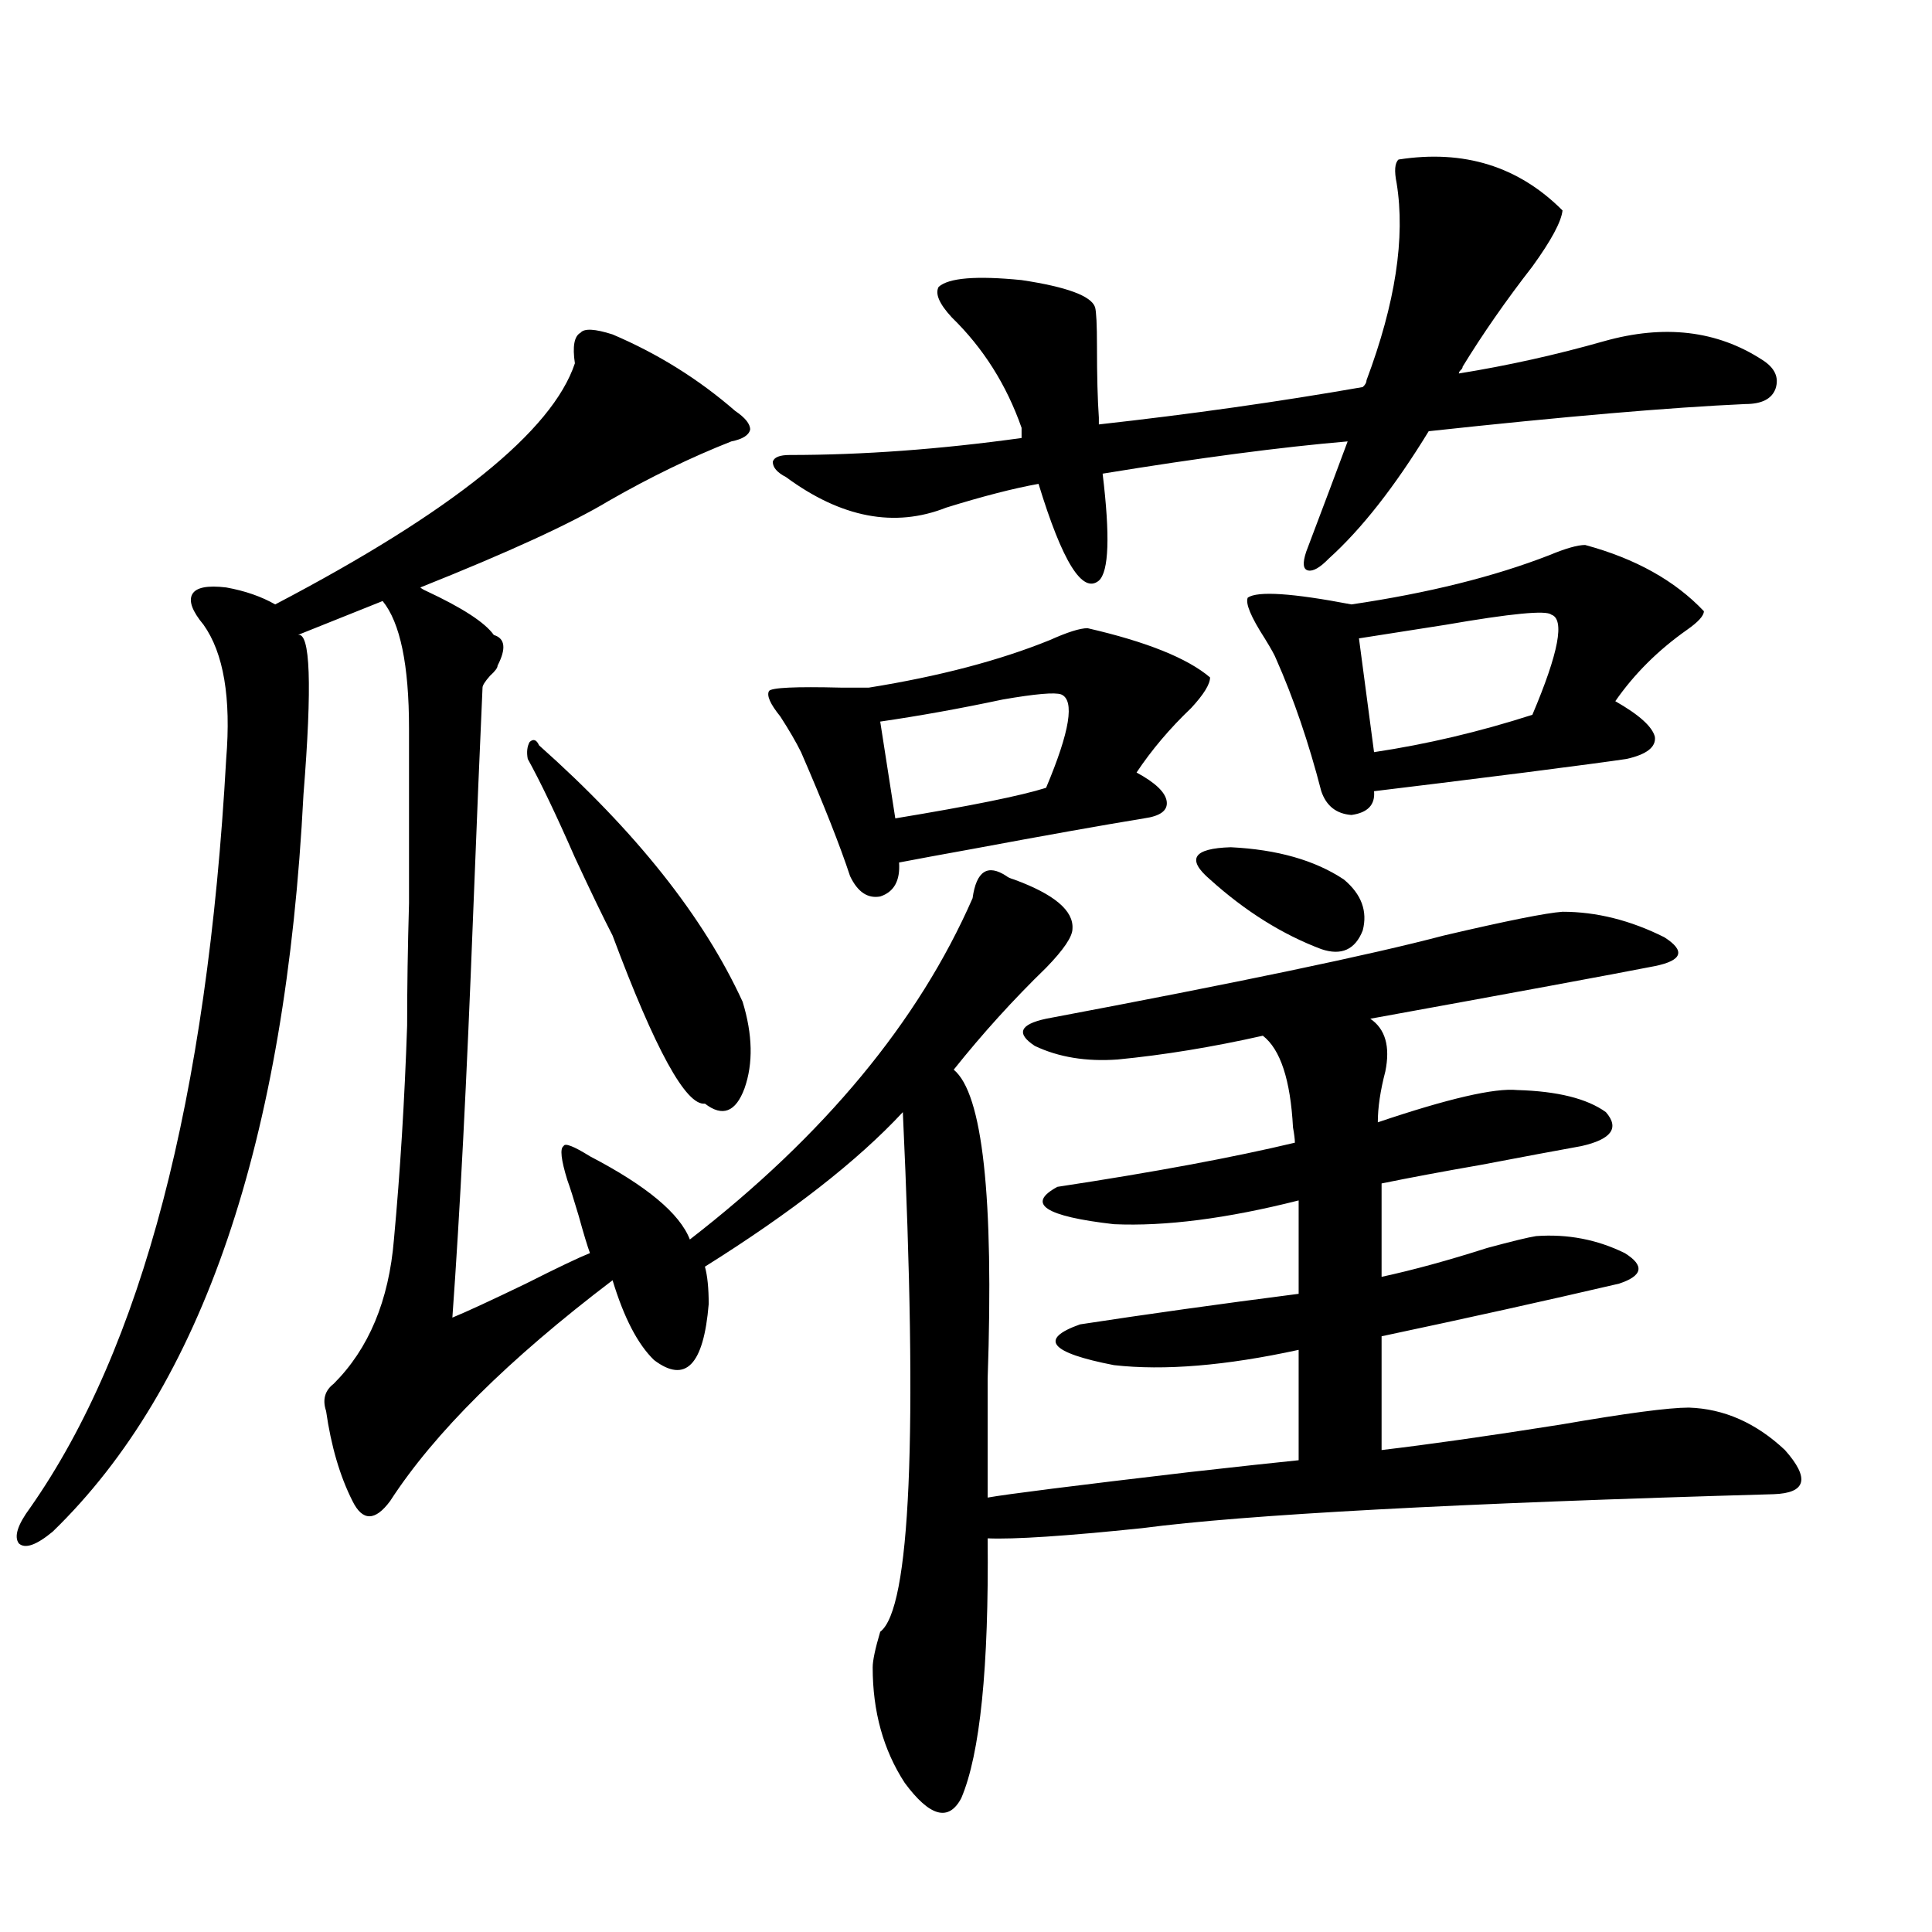 <?xml version="1.0" encoding="utf-8"?>
<!-- Generator: Adobe Illustrator 16.0.0, SVG Export Plug-In . SVG Version: 6.00 Build 0)  -->
<!DOCTYPE svg PUBLIC "-//W3C//DTD SVG 1.1//EN" "http://www.w3.org/Graphics/SVG/1.1/DTD/svg11.dtd">
<svg version="1.1" id="图层_1" xmlns="http://www.w3.org/2000/svg" xmlns:xlink="http://www.w3.org/1999/xlink" x="0px" y="0px"
	 width="1000px" height="1000px" viewBox="0 0 1000 1000" enable-background="new 0 0 1000 1000" xml:space="preserve">
<path d="M520.963,453.469c0.64,0.591,1.951,1.182,3.902,1.758c20.807,7.622,30.884,16.123,30.243,25.488
	c0,4.106-4.558,10.85-13.658,20.215c-16.92,16.411-32.85,33.989-47.804,52.734c14.954,12.305,20.807,65.63,17.561,159.961
	c0,25.791,0,46.294,0,61.523c9.756-1.758,44.542-6.152,104.388-13.184c26.006-2.925,44.877-4.971,56.584-6.152v-57.129
	c-37.728,8.213-69.602,10.85-95.607,7.91c-33.17-6.44-39.023-13.472-17.561-21.094c34.466-5.273,72.193-10.547,113.168-15.82v-48.34
	c-37.072,9.38-68.947,13.486-95.607,12.305c-35.777-4.092-45.532-10.547-29.268-19.336c50.075-7.607,91.05-15.229,122.924-22.852
	c0-1.758-0.335-4.395-0.976-7.91c-1.311-24.609-6.509-40.43-15.609-47.461c-26.021,5.864-51.066,9.971-75.12,12.305
	c-16.265,1.182-30.578-1.167-42.926-7.031c-9.756-6.44-7.805-11.123,5.854-14.063c99.51-18.745,168.121-33.096,205.849-43.066
	c32.514-7.607,53.002-11.714,61.462-12.305c17.561,0,35.121,4.395,52.682,13.184c11.052,7.031,9.421,12.017-4.878,14.941
	c-24.07,4.697-73.169,13.774-147.313,27.246c7.805,5.273,10.396,14.365,7.805,27.246c-2.607,9.971-3.902,18.76-3.902,26.367
	c36.417-12.305,60.486-17.866,72.193-16.699c20.807,0.591,36.097,4.395,45.853,11.426c7.149,8.213,2.927,14.063-12.683,17.578
	c-13.018,2.349-30.243,5.576-51.706,9.668c-20.167,3.516-37.407,6.743-51.706,9.668v48.34c16.25-3.516,34.466-8.486,54.633-14.941
	c13.003-3.516,21.463-5.562,25.365-6.152c16.25-1.167,31.539,1.758,45.853,8.789c10.396,6.455,9.421,11.729-2.927,15.82
	c-37.728,8.789-78.702,17.881-122.924,27.246v58.887c24.71-2.925,55.608-7.319,92.681-13.184c33.81-5.85,55.928-8.789,66.34-8.789
	c18.201,0.591,34.786,7.91,49.755,21.973c13.002,14.653,11.051,22.275-5.854,22.852c-164.554,4.697-273.499,10.547-326.821,17.578
	c-39.679,4.106-66.34,5.864-79.998,5.273c0.64,66.797-3.902,111.621-13.658,134.473c-6.509,12.305-16.265,9.668-29.268-7.91
	c-11.067-17.001-16.585-36.914-16.585-59.766c0-3.516,1.296-9.668,3.902-18.457c15.609-11.728,19.512-101.362,11.707-268.945
	c-23.414,25.2-57.56,51.855-102.437,79.98c1.296,4.697,1.951,11.138,1.951,19.336c-2.607,31.641-12.042,41.309-28.292,29.004
	c-8.46-8.198-15.609-21.973-21.463-41.309c-53.993,41.021-92.361,79.102-115.119,114.258c-3.902,5.273-7.485,7.91-10.731,7.91
	c-3.262,0-6.189-2.637-8.78-7.91c-6.509-12.881-11.067-28.413-13.658-46.582c-1.951-5.85-0.656-10.547,3.902-14.063
	c18.201-18.154,28.612-43.066,31.219-74.707c3.247-35.156,5.518-72.07,6.829-110.742c0-19.336,0.32-40.43,0.976-63.281
	c0-19.912,0-50.098,0-90.527c0-32.808-4.558-54.78-13.658-65.918c-17.561,7.031-32.194,12.896-43.901,17.578
	c6.494-1.758,7.469,25.791,2.927,82.617c-9.116,179.297-52.362,306.45-129.753,381.445c-8.46,7.031-14.314,9.092-17.561,6.152
	c-2.607-3.516-0.656-9.668,5.854-18.457c57.88-82.617,91.705-211.816,101.461-387.598c2.591-31.641-1.311-54.78-11.707-69.434
	c-5.854-7.031-7.805-12.305-5.854-15.82s7.805-4.683,17.561-3.516c9.756,1.758,18.201,4.697,25.365,8.789
	c91.705-48.037,143.411-89.648,155.118-124.805c-1.311-8.789-0.335-14.063,2.927-15.82c1.951-2.334,7.469-2.046,16.585,0.879
	c23.414,9.971,44.542,23.154,63.413,39.551c5.198,3.516,7.805,6.743,7.805,9.668c-0.656,2.939-3.902,4.985-9.756,6.152
	c-20.823,8.213-41.95,18.457-63.413,30.762c-19.512,11.729-52.042,26.67-97.559,44.824c0.64,0.591,1.616,1.182,2.927,1.758
	c18.856,8.789,30.563,16.411,35.121,22.852c5.854,1.758,6.494,7.031,1.951,15.82c0,1.182-1.311,2.939-3.902,5.273
	c-2.607,2.939-3.902,4.985-3.902,6.152c-1.311,28.716-2.927,67.979-4.878,117.773c-3.262,84.966-6.829,154.399-10.731,208.301
	c7.149-2.925,19.832-8.789,38.048-17.578c16.25-8.198,27.316-13.472,33.17-15.82c-1.311-3.516-3.262-9.956-5.854-19.336
	c-2.607-8.789-4.558-14.941-5.854-18.457c-3.262-10.547-3.902-16.396-1.951-17.578c0.64-1.758,5.198,0,13.658,5.273
	c29.268,15.244,46.493,29.595,51.706,43.066c69.587-53.901,118.366-112.788,146.338-176.66
	C505.354,450.832,511.208,447.028,520.963,453.469z M273.165,392.824c-0.656-3.516-0.335-6.44,0.976-8.789
	c1.951-1.758,3.567-1.167,4.878,1.758c50.075,44.536,85.196,88.77,105.363,132.715c5.198,17.002,5.518,31.943,0.976,44.824
	c-4.558,12.305-11.387,14.941-20.487,7.91c-9.756,1.182-25.701-27.822-47.804-87.012c-4.558-8.789-11.067-22.261-19.512-40.43
	C287.798,421.54,279.658,404.553,273.165,392.824z M562.914,325.148c30.563,7.031,51.706,15.532,63.413,25.488
	c0,3.516-3.262,8.789-9.756,15.82c-11.067,10.547-20.487,21.685-28.292,33.398c9.756,5.273,14.954,10.259,15.609,14.941
	c0.64,4.697-3.262,7.622-11.707,8.789c-21.463,3.516-51.066,8.789-88.778,15.82c-16.265,2.939-28.948,5.273-38.048,7.031
	c0.64,9.38-2.607,15.244-9.756,17.578c-6.509,1.182-11.707-2.334-15.609-10.547c-5.213-15.82-13.658-37.202-25.365-64.16
	c-2.607-5.273-6.189-11.426-10.731-18.457c-5.213-6.44-7.165-10.835-5.854-13.184c1.296-1.758,13.658-2.334,37.072-1.758
	c7.149,0,12.027,0,14.634,0c36.417-5.85,67.635-14.063,93.656-24.609C552.502,327.209,559.011,325.148,562.914,325.148z
	 M568.767,300.539c-8.46,7.031-18.871-9.668-31.219-50.098c-13.018,2.349-28.948,6.455-47.804,12.305
	c-26.676,10.547-54.313,5.273-82.925-15.82c-4.558-2.334-6.829-4.971-6.829-7.91c0.64-2.334,3.567-3.516,8.78-3.516
	c37.712,0,77.711-2.925,119.997-8.789v-5.273c-7.805-22.261-19.847-41.309-36.097-57.129c-6.509-7.031-8.78-12.305-6.829-15.82
	c5.198-4.683,19.512-5.85,42.926-3.516c23.414,3.516,36.097,8.213,38.048,14.063c0.64,2.349,0.976,9.092,0.976,20.215
	c0,15.244,0.32,27.549,0.976,36.914v3.516c47.469-5.273,93.001-11.714,136.582-19.336c1.296-1.167,1.951-2.334,1.951-3.516
	C722.254,156.989,727.452,123,722.91,94.875c-1.311-6.44-0.976-10.547,0.976-12.305c33.81-5.273,62.102,3.516,84.876,26.367
	c-0.656,5.864-5.854,15.532-15.609,29.004c-13.658,17.578-25.7,34.868-36.097,51.855c0,0.591-0.335,1.182-0.976,1.758
	c-0.656,0.591-0.976,1.182-0.976,1.758c25.365-4.092,50.395-9.668,75.12-16.699c31.219-8.789,58.535-5.562,81.949,9.668
	c6.494,4.106,8.78,9.092,6.829,14.941c-1.951,5.273-7.165,7.91-15.609,7.91c-39.023,1.758-93.656,6.455-163.898,14.063
	c-17.561,28.716-34.801,50.688-51.706,65.918c-4.558,4.697-8.14,6.743-10.731,6.152c-2.607-0.576-2.927-3.804-0.976-9.668
	c9.1-24.019,16.25-43.066,21.463-57.129c-34.481,2.939-76.751,8.501-126.826,16.699
	C574.621,277.399,573.965,295.856,568.767,300.539z M549.255,359.426c-3.262-1.167-13.338-0.288-30.243,2.637
	c-22.118,4.697-43.261,8.501-63.413,11.426l7.805,50.098c39.023-6.44,65.029-11.714,78.047-15.82
	C553.798,378.474,556.405,362.365,549.255,359.426z M695.593,455.227c9.1,7.622,12.347,16.411,9.756,26.367
	c-3.902,9.971-11.067,13.184-21.463,9.668c-20.167-7.607-39.359-19.624-57.56-36.035c-12.363-10.547-8.78-16.108,10.731-16.699
	C661.113,439.709,680.624,445.271,695.593,455.227z M820.468,282.082c26.006,7.031,46.493,18.457,61.462,34.277
	c0,2.349-2.927,5.576-8.78,9.668c-14.969,10.547-27.316,22.852-37.072,36.914c12.347,7.031,19.177,13.184,20.487,18.457
	c0.64,5.273-4.238,9.092-14.634,11.426c-7.805,1.182-25.365,3.516-52.682,7.031c-32.53,4.106-58.535,7.334-78.047,9.668
	c0.64,7.031-3.262,11.138-11.707,12.305c-7.805-0.576-13.018-4.683-15.609-12.305c-6.509-25.186-14.314-48.037-23.414-68.555
	c-0.656-1.758-2.607-5.273-5.854-10.547c-7.164-11.123-10.091-18.154-8.78-21.094c5.198-3.516,23.079-2.334,53.657,3.516
	c39.664-5.85,73.809-14.351,102.437-25.488C810.377,283.84,816.566,282.082,820.468,282.082z M802.908,318.117
	c-2.607-2.334-20.823-0.576-54.633,5.273c-18.871,2.939-33.825,5.273-44.877,7.031l7.805,58.887
	c27.316-4.092,54.633-10.547,81.949-19.336C806.81,337.756,810.057,320.466,802.908,318.117z"/>
</svg>
